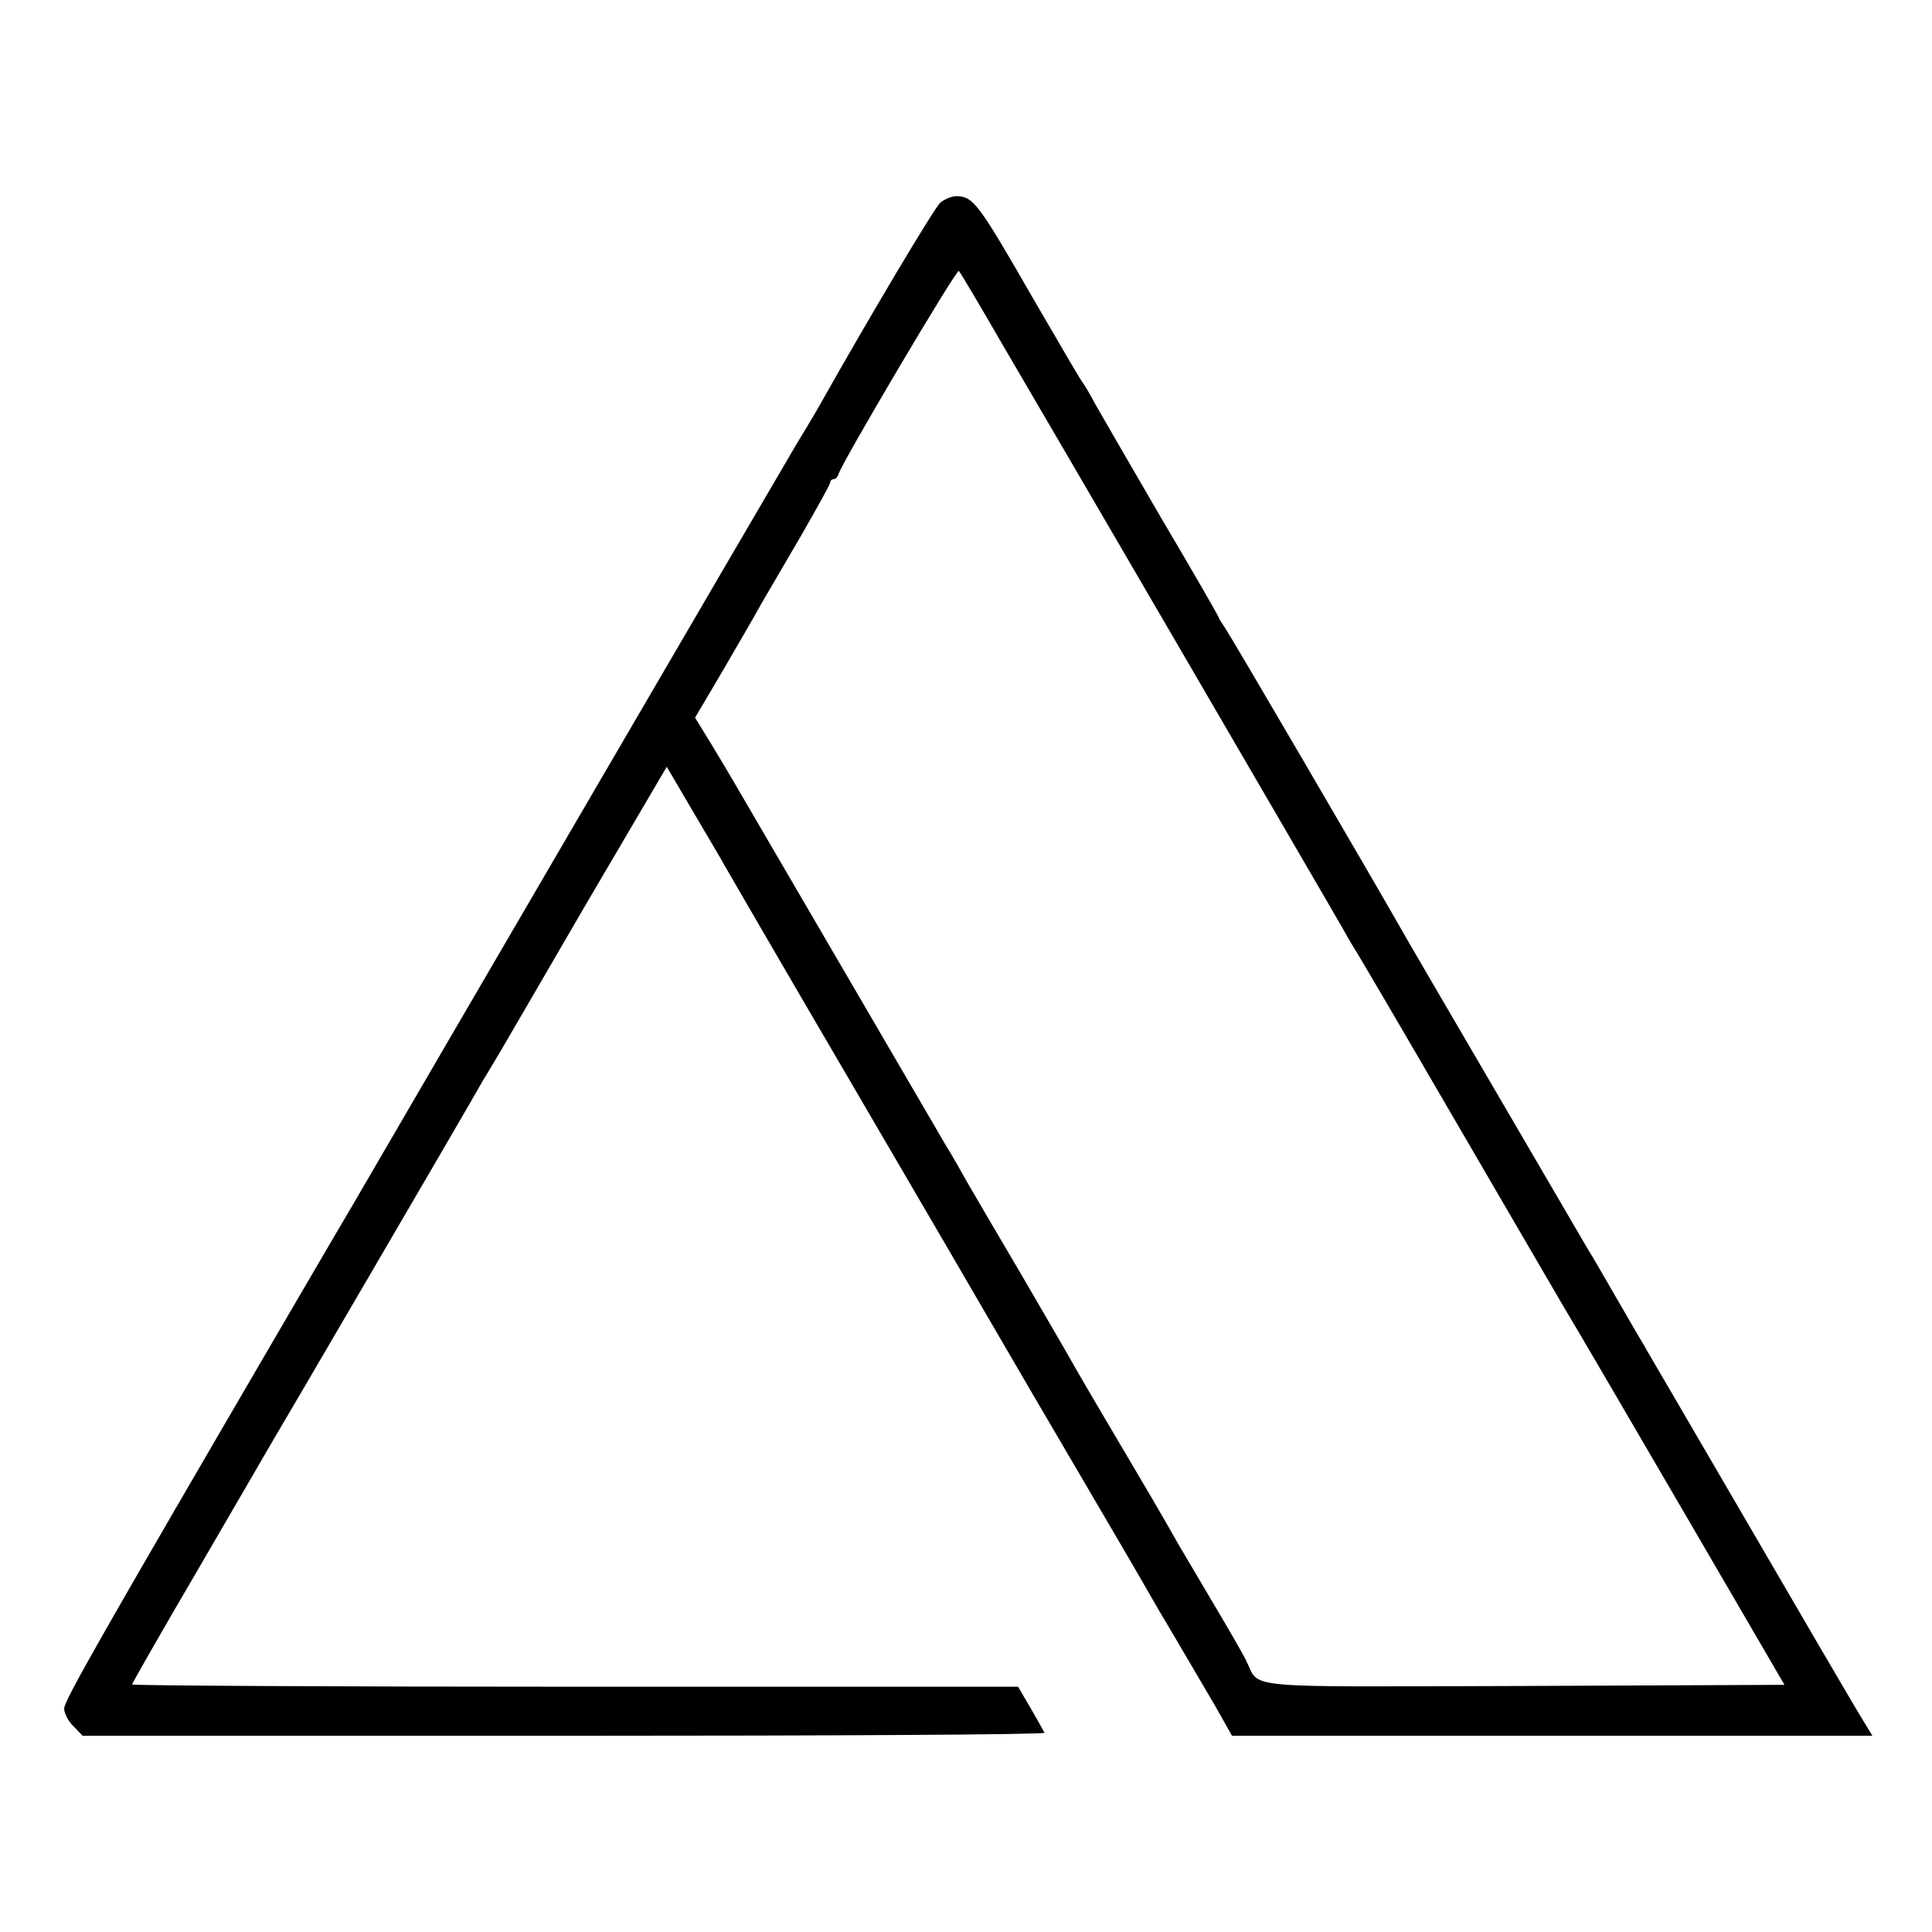 <?xml version="1.0" standalone="no"?>
<!DOCTYPE svg PUBLIC "-//W3C//DTD SVG 20010904//EN"
 "http://www.w3.org/TR/2001/REC-SVG-20010904/DTD/svg10.dtd">
<svg version="1.0" xmlns="http://www.w3.org/2000/svg"
 width="512pt" height="512pt" viewBox="0 0 512 512"
 preserveAspectRatio="xMidYMid meet">
<g transform="translate(0,512) scale(0.1,-0.1)"
fill="#000000" stroke="none">
<path d="M2492 4583 c-16 -14 -186 -299 -329 -553 -11 -19 -34 -57 -51 -85
-23 -38 -1042 -1785 -1173 -2011 -13 -22 -87 -148 -164 -280 -511 -876 -605
-1041 -605 -1062 0 -12 11 -34 25 -47 l24 -25 1276 0 c702 0 1275 3 1273 8 -2
4 -18 33 -36 64 l-34 58 -1174 0 c-646 0 -1174 3 -1174 6 0 3 80 143 179 312
98 169 187 322 197 339 11 18 125 213 254 434 129 221 248 425 264 453 16 28
37 65 47 81 10 17 25 41 33 55 8 14 111 190 228 392 l215 366 68 -116 c38 -65
77 -130 86 -147 9 -16 157 -271 329 -565 172 -294 345 -591 385 -660 40 -69
141 -242 225 -385 84 -143 164 -280 178 -305 14 -25 51 -88 82 -140 31 -52 76
-130 101 -172 l44 -78 848 0 849 0 -20 33 c-18 28 -165 280 -491 840 -47 81
-91 155 -96 165 -6 9 -37 63 -70 120 -33 57 -68 118 -79 135 -110 189 -447
765 -471 807 -118 207 -471 810 -486 832 -10 15 -19 29 -19 31 0 3 -68 121
-152 263 -83 143 -162 279 -176 304 -13 25 -28 50 -32 55 -7 9 -45 74 -131
222 -147 256 -160 273 -205 273 -12 0 -31 -8 -42 -17z m160 -368 c58 -99 280
-479 493 -845 213 -366 399 -685 413 -710 14 -25 28 -49 32 -55 4 -5 119 -201
255 -435 136 -234 271 -465 300 -515 30 -49 173 -295 319 -545 l265 -455 -691
-3 c-771 -2 -696 -9 -736 68 -9 19 -51 91 -92 160 -41 69 -80 136 -88 149 -7
13 -37 65 -66 115 -146 247 -191 324 -212 361 -12 22 -75 130 -139 240 -65
110 -129 220 -143 244 -14 25 -38 68 -55 95 -36 62 -542 929 -567 972 -10 17
-36 61 -58 97 l-40 65 76 129 c41 70 86 148 99 172 14 24 61 104 104 178 43
75 79 139 79 144 0 5 4 9 9 9 5 0 11 6 13 13 7 28 313 545 319 539 4 -4 54
-88 111 -187z"/>
</g>
</svg>
